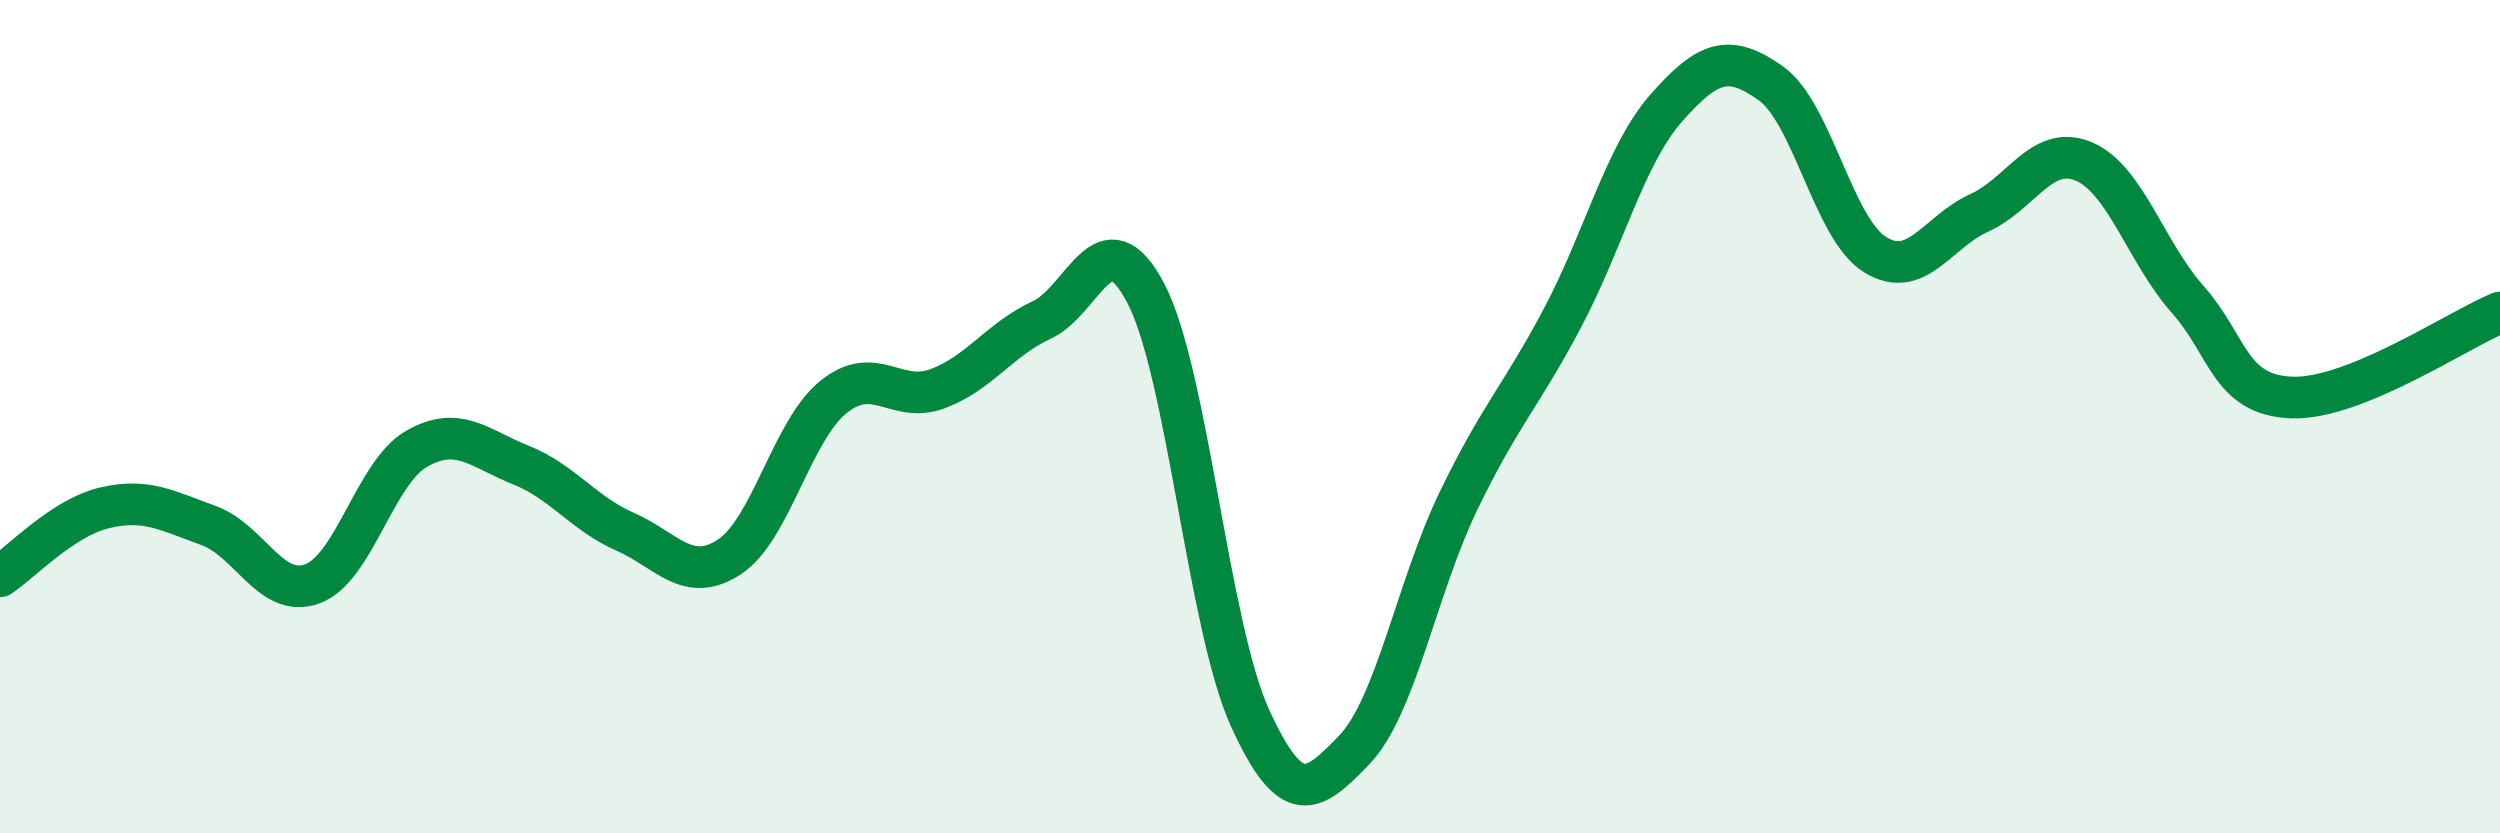 
    <svg width="60" height="20" viewBox="0 0 60 20" xmlns="http://www.w3.org/2000/svg">
      <path
        d="M 0,13.83 C 0.5,13.5 1.5,12.43 2.5,12.19 C 3.5,11.95 4,12.25 5,12.61 C 6,12.97 6.5,14.38 7.5,14.01 C 8.5,13.64 9,11.34 10,10.77 C 11,10.2 11.5,10.76 12.5,11.16 C 13.5,11.56 14,12.32 15,12.76 C 16,13.2 16.5,14.02 17.5,13.37 C 18.5,12.72 19,10.34 20,9.53 C 21,8.72 21.5,9.7 22.5,9.33 C 23.5,8.96 24,8.14 25,7.68 C 26,7.22 26.5,5.13 27.5,7.04 C 28.5,8.95 29,15.04 30,17.23 C 31,19.42 31.5,19.04 32.5,18 C 33.5,16.96 34,14.1 35,12.03 C 36,9.96 36.5,9.52 37.5,7.63 C 38.5,5.74 39,3.71 40,2.58 C 41,1.45 41.5,1.29 42.5,2 C 43.5,2.71 44,5.49 45,6.11 C 46,6.73 46.5,5.56 47.5,5.11 C 48.5,4.66 49,3.46 50,3.87 C 51,4.28 51.5,6.05 52.5,7.18 C 53.5,8.31 53.5,9.48 55,9.54 C 56.5,9.6 59,7.91 60,7.5L60 20L0 20Z"
        fill="#008740"
        opacity="0.1"
        stroke-linecap="round"
        stroke-linejoin="round"
      />
      <path
        d="M 0,13.83 C 0.5,13.5 1.5,12.43 2.5,12.19 C 3.5,11.95 4,12.25 5,12.61 C 6,12.97 6.5,14.38 7.5,14.01 C 8.5,13.64 9,11.34 10,10.77 C 11,10.2 11.5,10.76 12.5,11.16 C 13.5,11.56 14,12.32 15,12.76 C 16,13.2 16.5,14.02 17.5,13.37 C 18.5,12.72 19,10.34 20,9.53 C 21,8.72 21.5,9.7 22.5,9.33 C 23.5,8.96 24,8.14 25,7.68 C 26,7.22 26.5,5.13 27.5,7.04 C 28.5,8.95 29,15.04 30,17.23 C 31,19.42 31.5,19.04 32.5,18 C 33.5,16.96 34,14.1 35,12.03 C 36,9.96 36.5,9.52 37.5,7.63 C 38.5,5.74 39,3.71 40,2.58 C 41,1.45 41.5,1.29 42.5,2 C 43.5,2.71 44,5.49 45,6.11 C 46,6.73 46.5,5.56 47.5,5.11 C 48.5,4.66 49,3.46 50,3.87 C 51,4.28 51.5,6.05 52.5,7.18 C 53.5,8.31 53.5,9.48 55,9.54 C 56.5,9.6 59,7.91 60,7.5"
        stroke="#008740"
        stroke-width="1"
        fill="none"
        stroke-linecap="round"
        stroke-linejoin="round"
      />
    </svg>
  